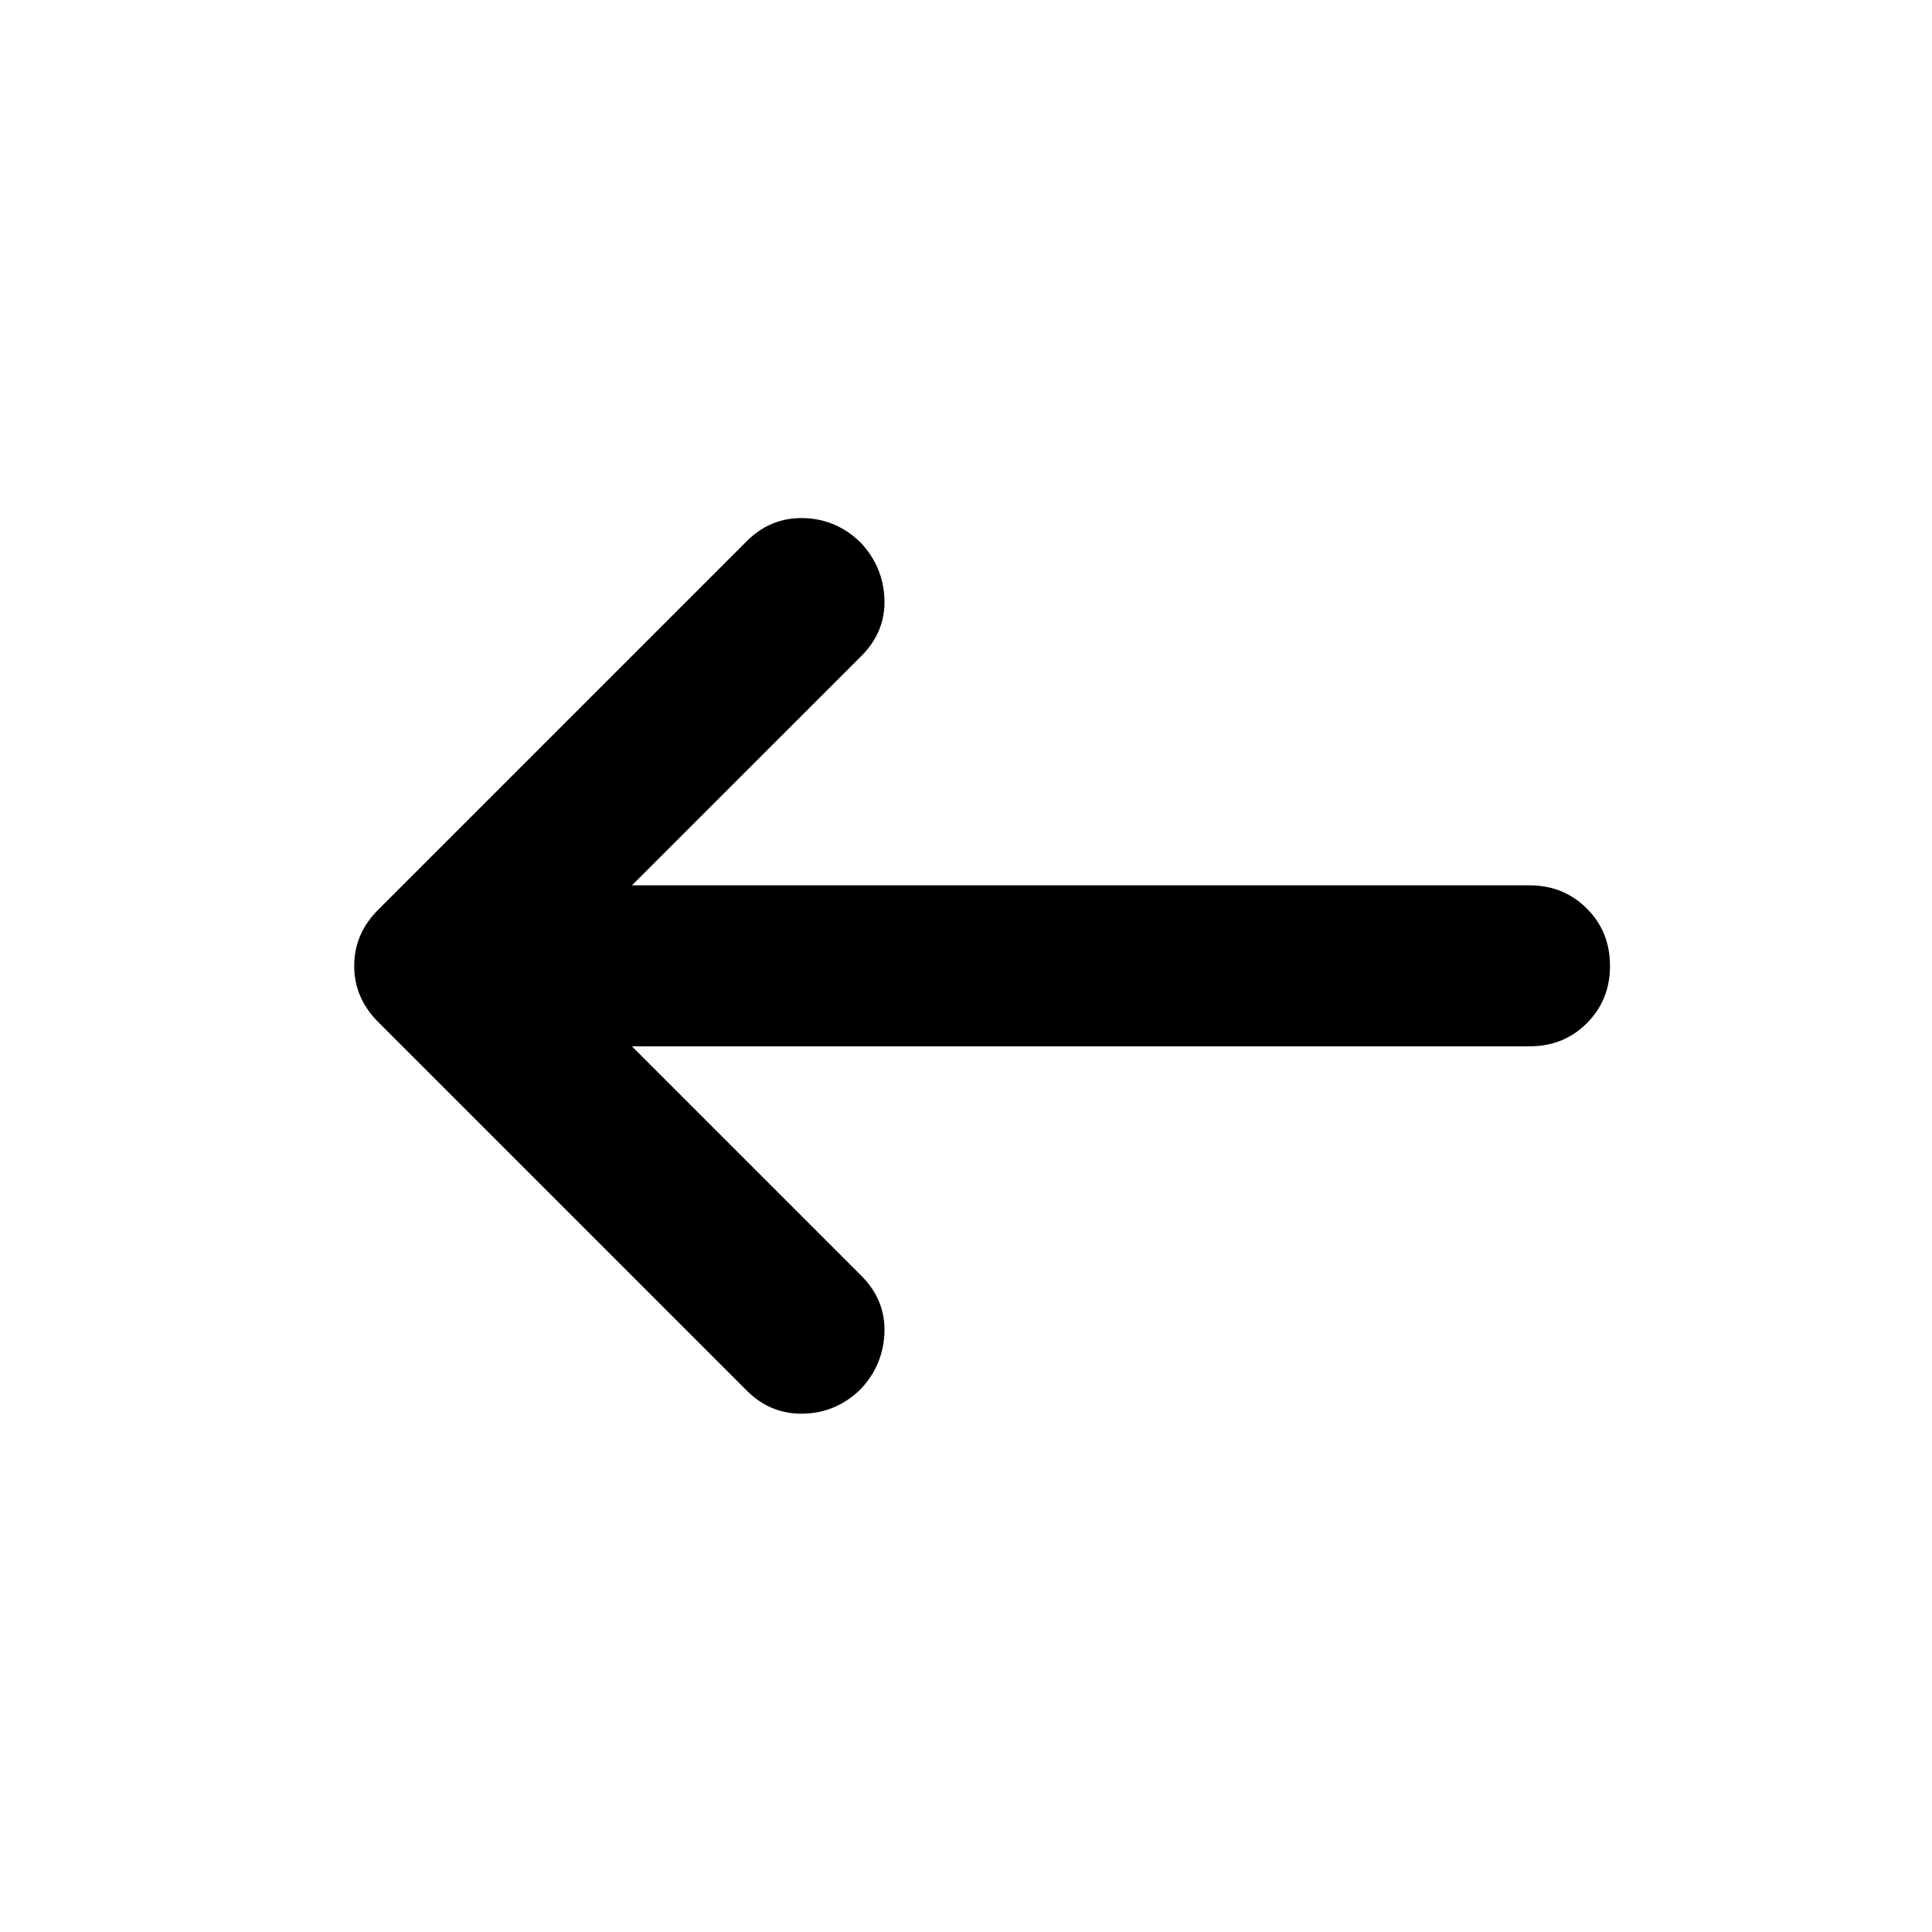 <svg width="24" height="24" viewBox="0 0 24 24" fill="none" xmlns="http://www.w3.org/2000/svg">
<path d="M7.85 10.998L10.7 8.149C10.9 7.949 10.995 7.715 10.987 7.449C10.979 7.182 10.883 6.949 10.7 6.749C10.5 6.549 10.262 6.444 9.987 6.436C9.712 6.428 9.475 6.524 9.275 6.724L4.7 11.299C4.5 11.498 4.4 11.732 4.4 11.998C4.4 12.265 4.5 12.498 4.7 12.698L9.275 17.273C9.475 17.474 9.712 17.569 9.987 17.561C10.262 17.553 10.5 17.448 10.7 17.248C10.883 17.049 10.979 16.815 10.987 16.549C10.995 16.282 10.9 16.049 10.7 15.848L7.85 12.998L19 12.998C19.283 12.998 19.52 12.903 19.712 12.711C19.904 12.519 20 12.282 20 11.998C20 11.715 19.904 11.478 19.712 11.286C19.52 11.094 19.283 10.998 19 10.998L7.85 10.998Z" fill="black"/>
</svg>
